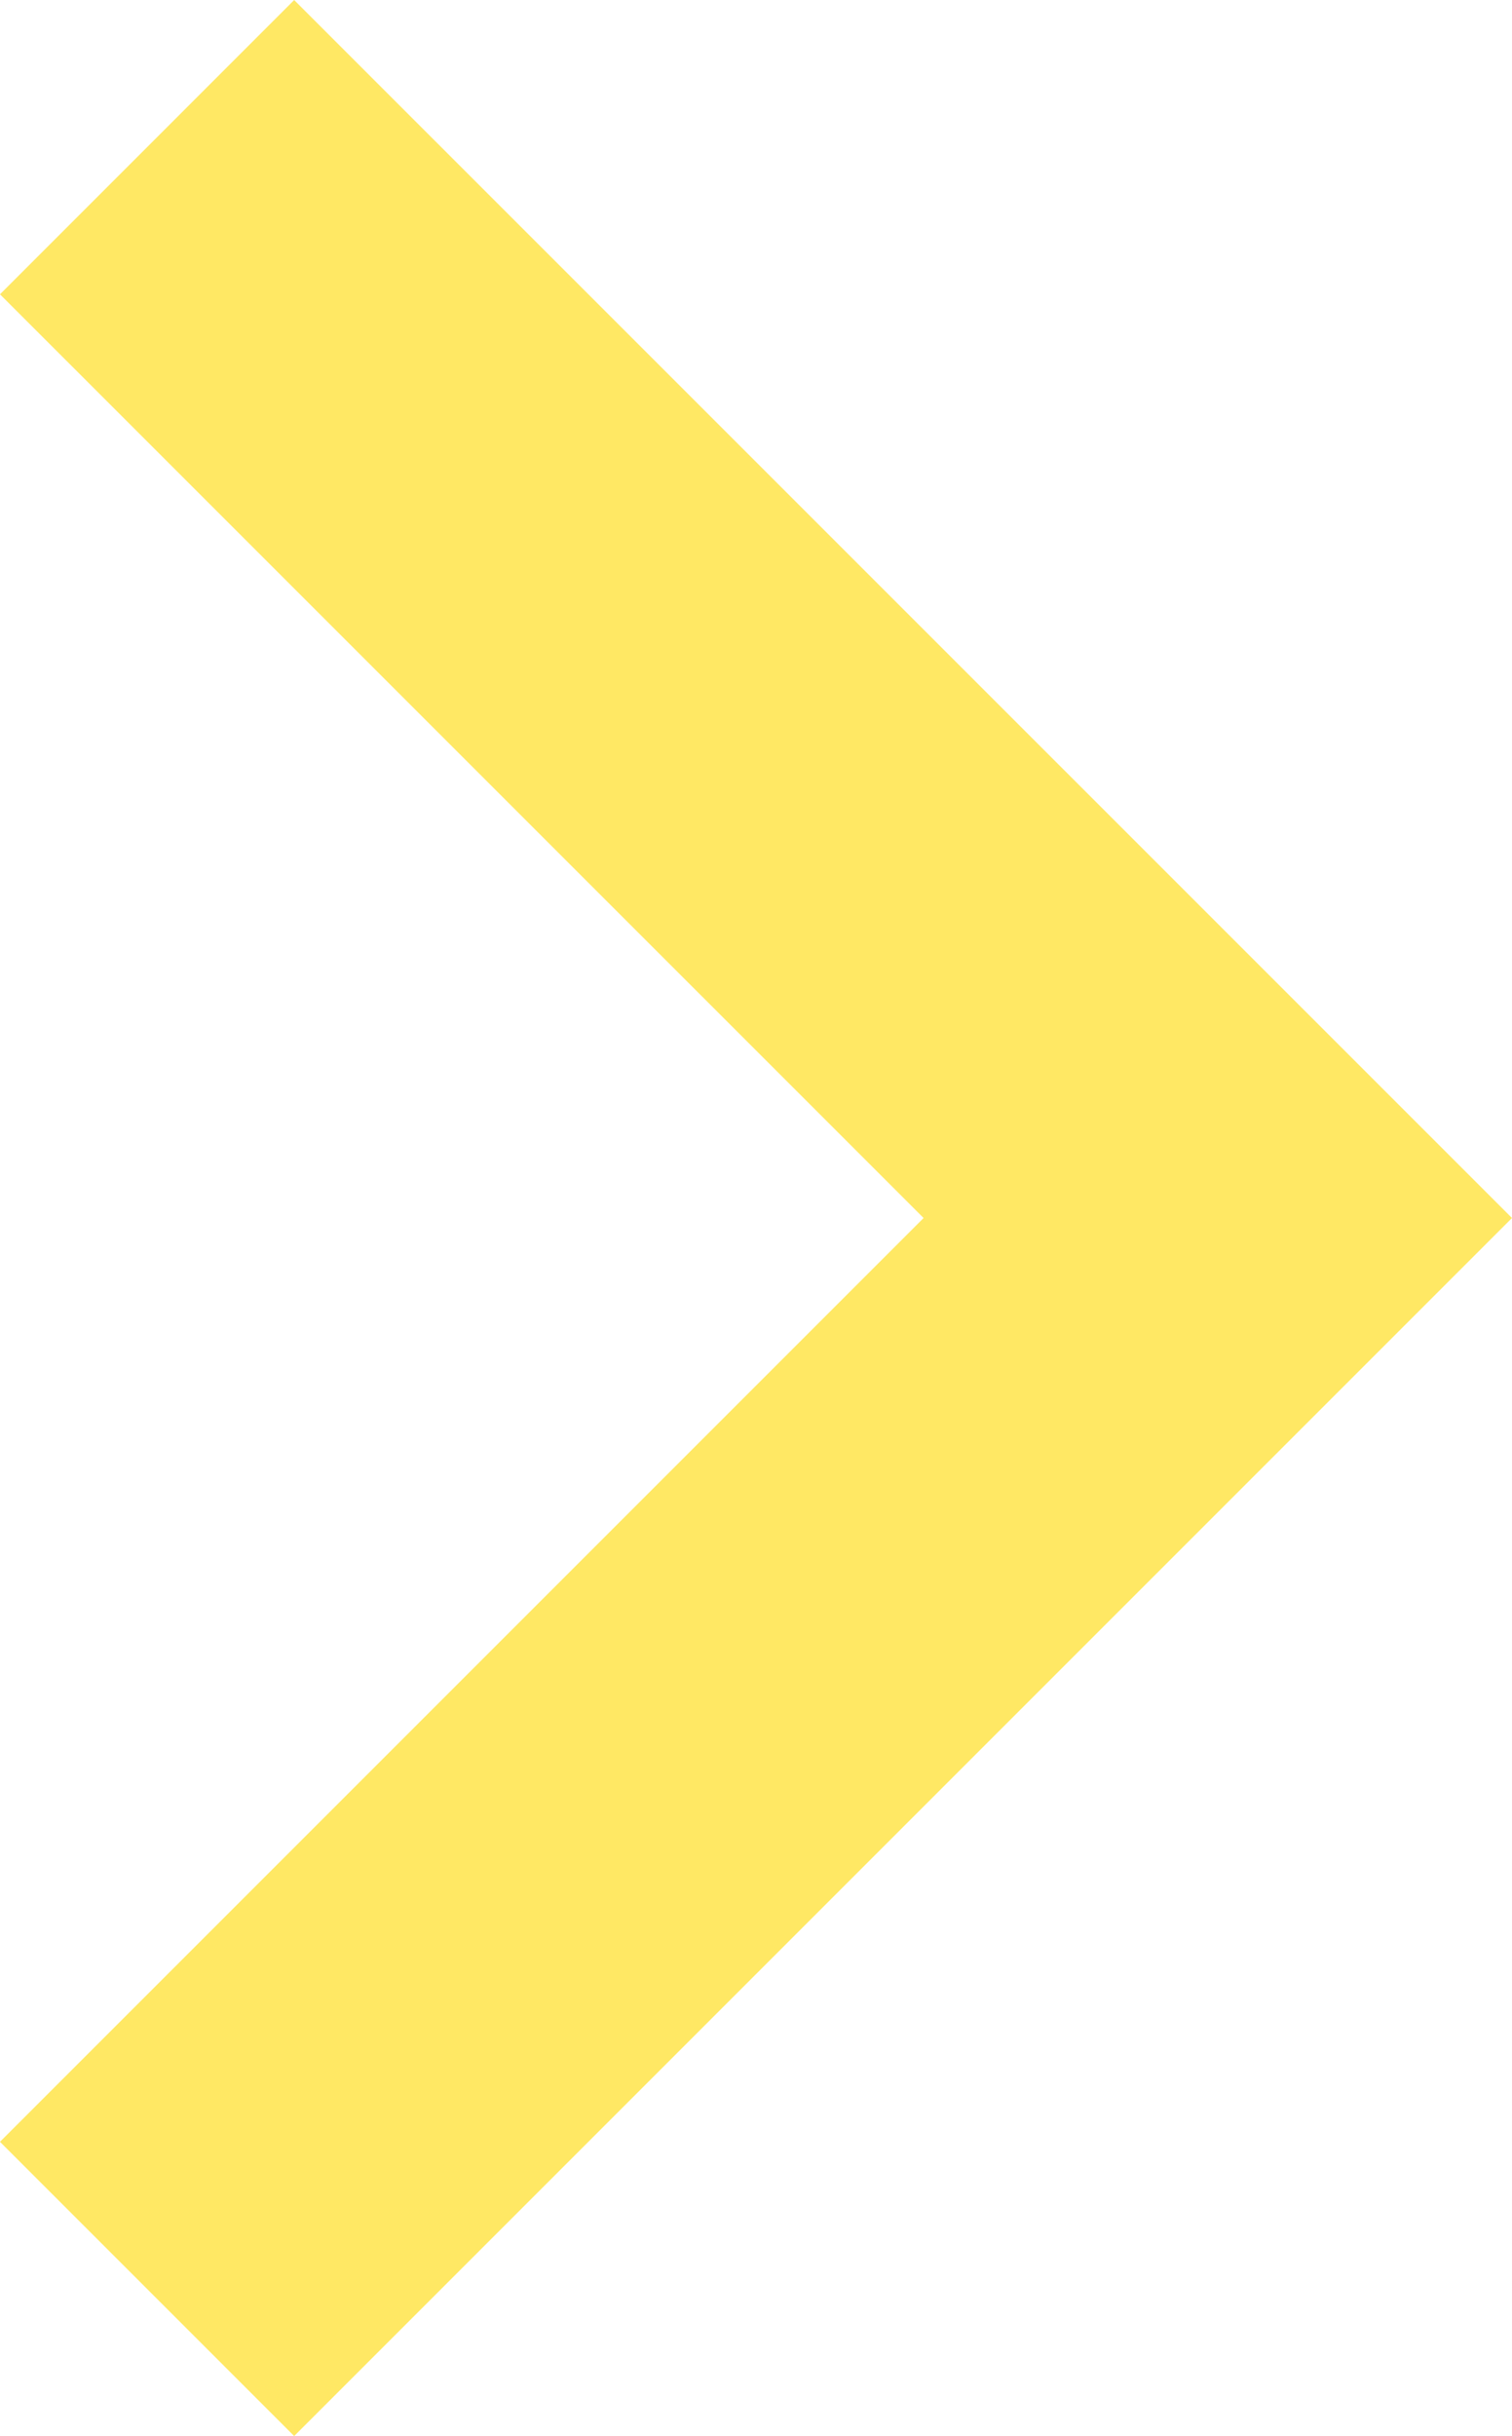 <svg xmlns="http://www.w3.org/2000/svg" width="21.805" height="35.124" viewBox="0 0 21.805 35.124">
  <path id="Path_2160" data-name="Path 2160" d="M15.441,30.881,0,15.441,15.441,0" transform="translate(17.562 33.003) rotate(180)" fill="none" stroke="#ffe864" stroke-width="6"/>
</svg>
